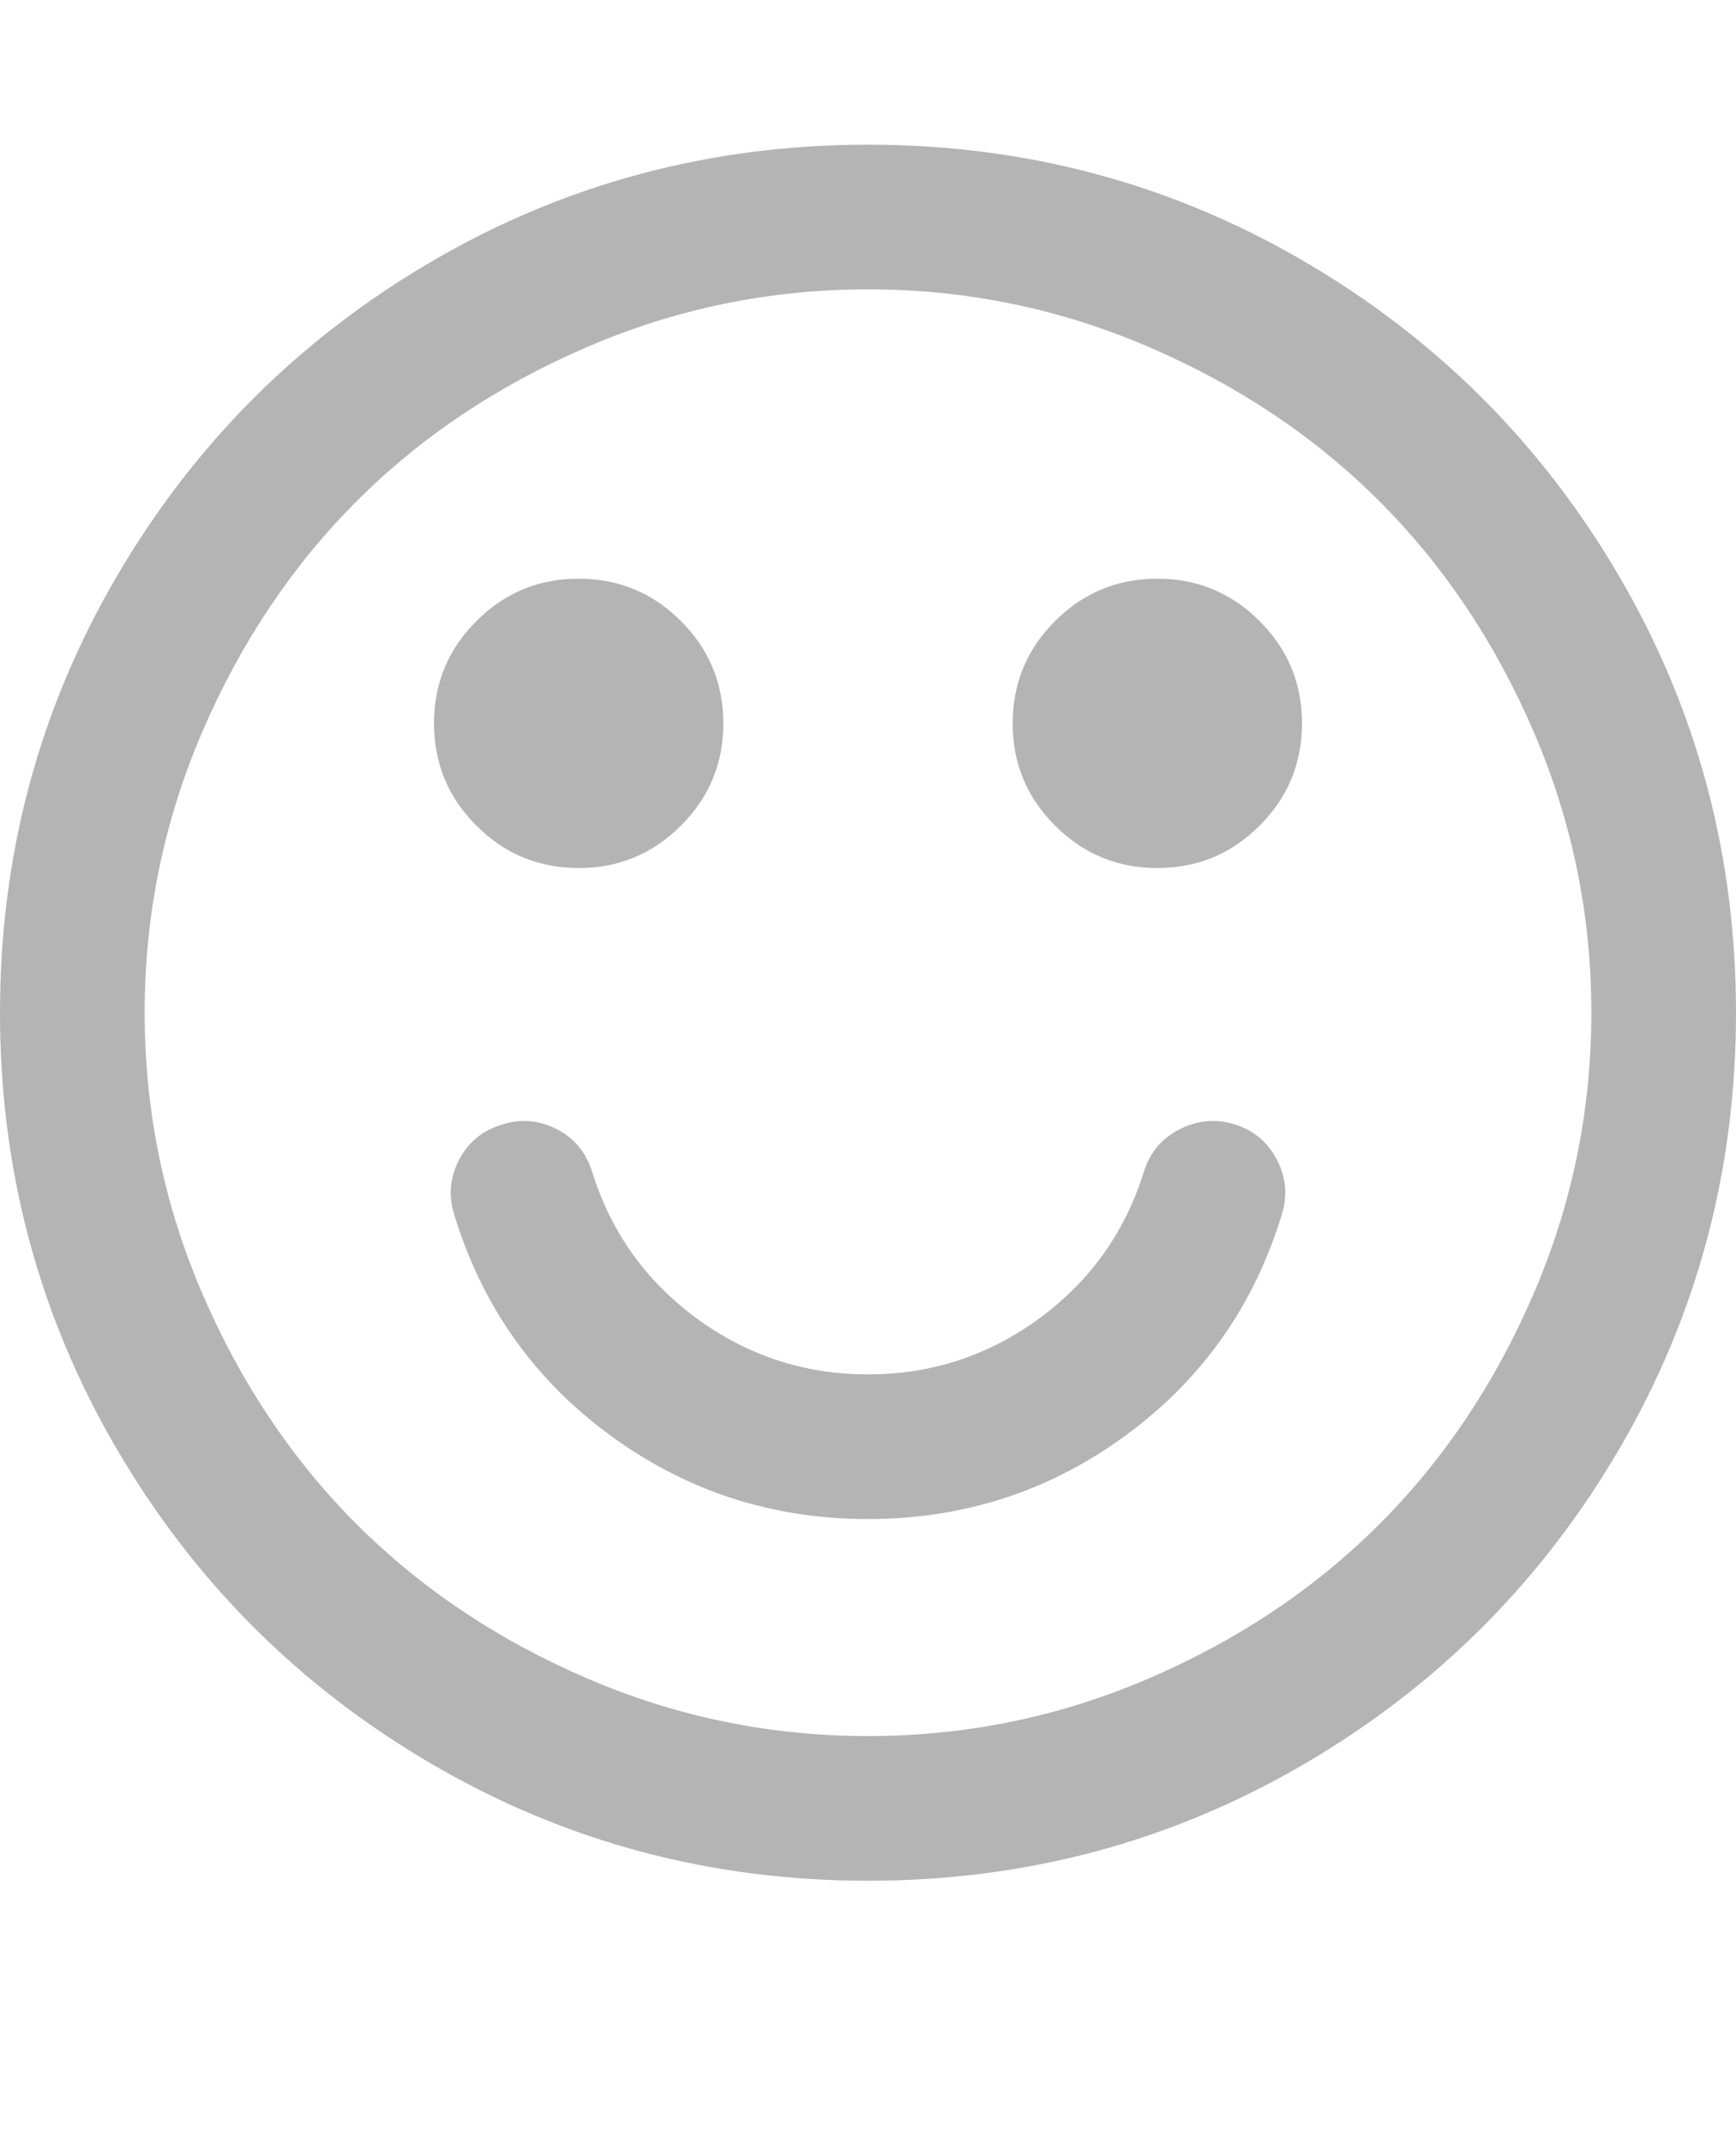 <svg xmlns="http://www.w3.org/2000/svg" preserveAspectRatio="none" viewBox="0 0 1536 1896.083" fill="rgba(180, 180, 180, 1.0)"><path fill="#b4b4b4" d="M1134 1075q-37 121-138 195t-228 74-228-74-138-195q-8-25 4-48.5t38-31.5q25-8 48.5 4t31.5 38q25 80 92.5 129.5T768 1216t151.5-49.5T1012 1037q8-26 32-38t49-4 37 31.5 4 48.5zM640 640q0 53-37.5 90.5T512 768t-90.5-37.5T384 640t37.5-90.5T512 512t90.5 37.5T640 640zm512 0q0 53-37.5 90.5T1024 768t-90.5-37.5T896 640t37.5-90.5T1024 512t90.5 37.5T1152 640zm256 256q0-130-51-248.5t-136.5-204-204-136.5T768 256t-248.5 51-204 136.5-136.5 204T128 896t51 248.5 136.5 204 204 136.5 248.5 51 248.5-51 204-136.5 136.5-204 51-248.5zm128 0q0 209-103 385.5T1153.5 1561 768 1664t-385.5-103T103 1281.5 0 896t103-385.5T382.5 231 768 128t385.5 103T1433 510.5 1536 896z"/></svg>